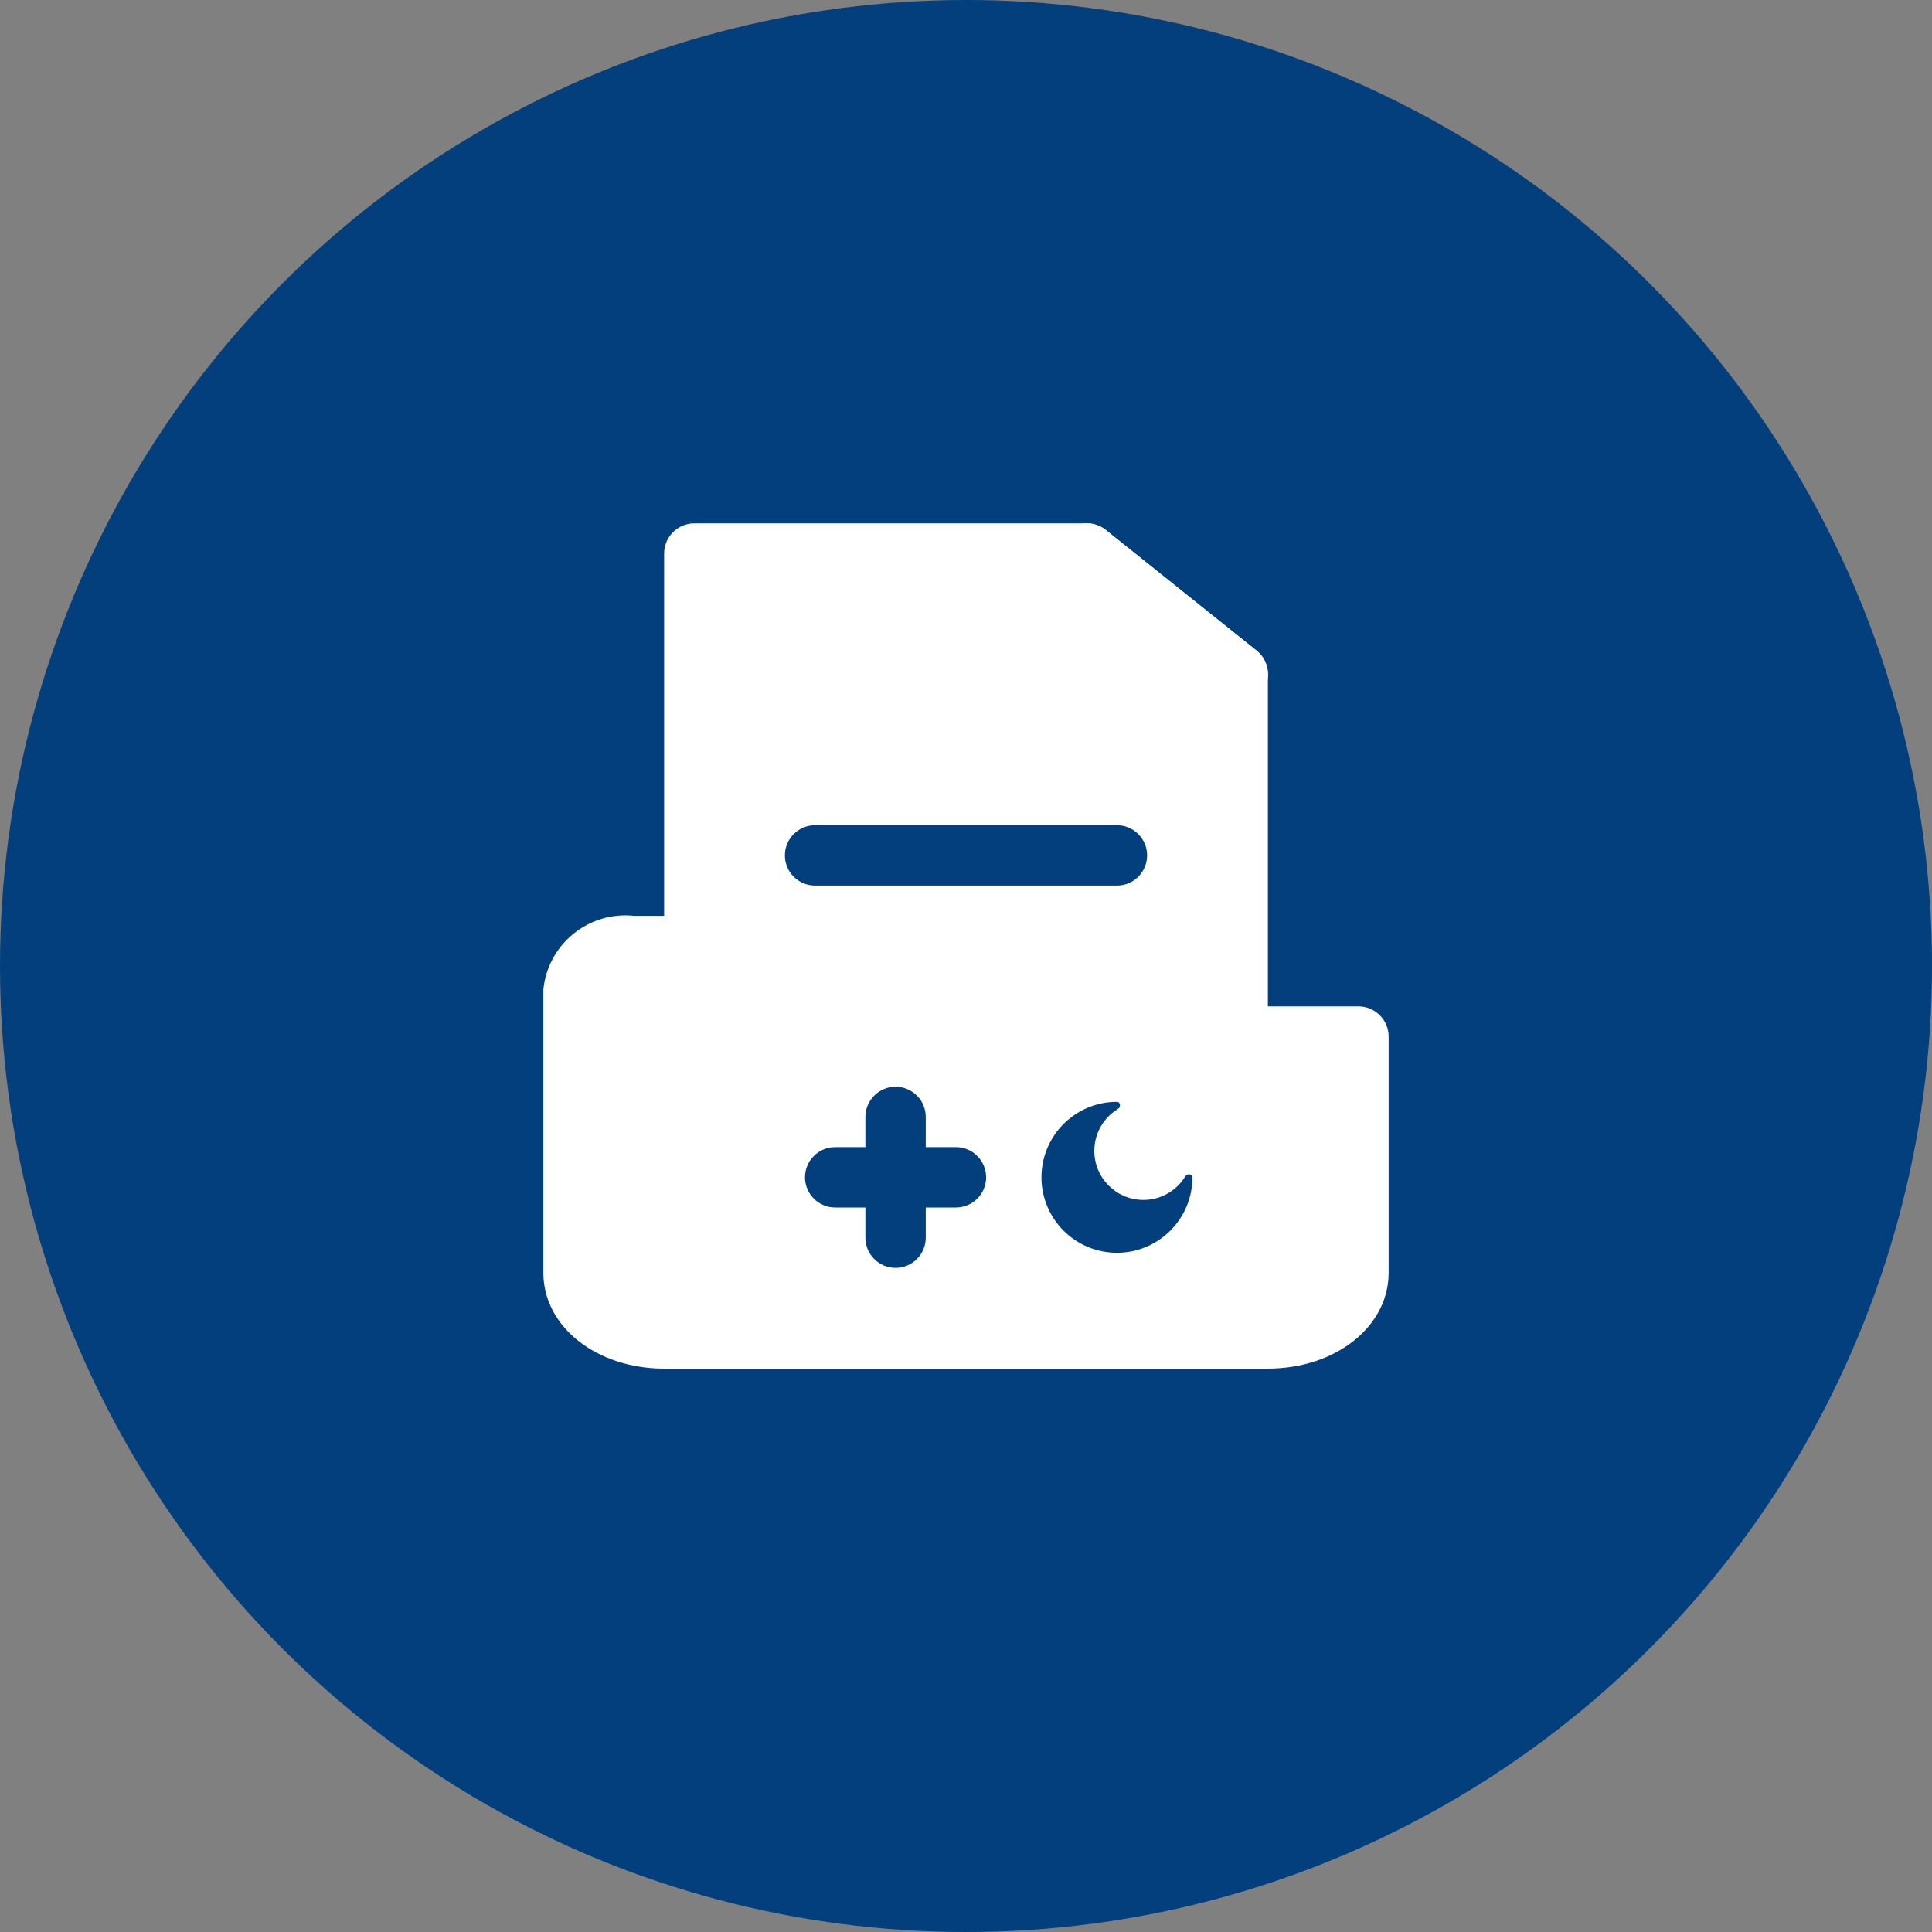 <svg width="48" height="48" viewBox="0 0 48 48" fill="none" xmlns="http://www.w3.org/2000/svg">
<rect x="0" y="0" width="48" height="48" fill="#808080" stroke="none"/>
<circle cx="24" cy="24" r="24" fill="#033F7D"/>
<path d="M31.223 16.167L27.473 13.167C27.338 13.06 27.172 13.002 27 13.002H17.25C17.051 13.002 16.86 13.082 16.72 13.222C16.579 13.363 16.5 13.553 16.5 13.752V23.502C16.5 23.701 16.579 23.892 16.72 24.033C16.86 24.173 17.051 24.252 17.25 24.252H23.25V25.752C23.25 25.951 23.329 26.142 23.47 26.283C23.61 26.423 23.801 26.502 24 26.502H30.75C30.949 26.502 31.14 26.423 31.28 26.283C31.421 26.142 31.5 25.951 31.5 25.752V16.752C31.5 16.64 31.476 16.53 31.428 16.428C31.38 16.327 31.309 16.238 31.223 16.167Z" fill="white"/>
<path d="M33.75 25.003H24.75V23.503C24.75 23.304 24.671 23.113 24.53 22.973C24.39 22.832 24.199 22.753 24 22.753H15.75C15.482 22.725 15.211 22.75 14.953 22.827C14.695 22.904 14.454 23.031 14.245 23.201C14.036 23.371 13.863 23.58 13.735 23.817C13.607 24.055 13.527 24.315 13.5 24.583V31.625C13.5 32.96 14.82 34.003 16.5 34.003H31.5C33.18 34.003 34.5 32.96 34.5 31.625V25.753C34.5 25.554 34.421 25.363 34.28 25.223C34.14 25.082 33.949 25.003 33.75 25.003Z" fill="white"/>
<path d="M31.223 16.168L27.473 13.168C27.362 13.078 27.229 13.022 27.088 13.005C26.947 12.989 26.804 13.012 26.676 13.073C26.548 13.135 26.44 13.231 26.365 13.351C26.289 13.472 26.25 13.611 26.25 13.753V16.753C26.25 16.951 26.329 17.142 26.47 17.283C26.61 17.424 26.801 17.503 27 17.503H30.75C30.906 17.503 31.058 17.456 31.185 17.366C31.312 17.276 31.408 17.149 31.46 17.003C31.512 16.856 31.517 16.697 31.474 16.547C31.432 16.398 31.344 16.265 31.223 16.168Z" fill="white"/>
<path d="M20.25 19.752H27.75C27.949 19.752 28.14 19.673 28.28 19.533C28.421 19.392 28.5 19.201 28.5 19.002C28.5 18.803 28.421 18.613 28.28 18.472C28.14 18.331 27.949 18.252 27.75 18.252H20.25C20.051 18.252 19.86 18.331 19.72 18.472C19.579 18.613 19.5 18.803 19.5 19.002C19.5 19.201 19.579 19.392 19.72 19.533C19.86 19.673 20.051 19.752 20.25 19.752Z" fill="white"/>
<path d="M27.75 20.502H20.25C20.051 20.502 19.86 20.581 19.72 20.722C19.579 20.863 19.5 21.053 19.5 21.252C19.5 21.451 19.579 21.642 19.72 21.783C19.86 21.923 20.051 22.002 20.25 22.002H27.75C27.949 22.002 28.14 21.923 28.28 21.783C28.421 21.642 28.5 21.451 28.5 21.252C28.5 21.053 28.421 20.863 28.28 20.722C28.14 20.581 27.949 20.502 27.75 20.502Z" fill="#033F7D"/>
<path d="M23.75 28.5H23V27.75C23 27.551 22.921 27.36 22.78 27.22C22.64 27.079 22.449 27 22.25 27C22.051 27 21.86 27.079 21.72 27.22C21.579 27.36 21.5 27.551 21.5 27.75V28.5H20.75C20.551 28.5 20.36 28.579 20.22 28.72C20.079 28.86 20 29.051 20 29.25C20 29.449 20.079 29.64 20.22 29.78C20.36 29.921 20.551 30 20.75 30H21.5V30.75C21.5 30.949 21.579 31.14 21.72 31.28C21.86 31.421 22.051 31.5 22.25 31.5C22.449 31.5 22.64 31.421 22.78 31.28C22.921 31.14 23 30.949 23 30.75V30H23.75C23.949 30 24.14 29.921 24.28 29.78C24.421 29.64 24.5 29.449 24.5 29.25C24.5 29.051 24.421 28.86 24.28 28.72C24.14 28.579 23.949 28.5 23.75 28.5Z" fill="#033F7D"/>
<g clip-path="url(#clip0_1699_3871)">
<path d="M27.75 31.125C28.785 31.125 29.625 30.285 29.625 29.25C29.625 29.163 29.495 29.149 29.45 29.223C29.237 29.576 28.849 29.812 28.406 29.812C27.733 29.812 27.188 29.267 27.188 28.594C27.188 28.151 27.424 27.763 27.777 27.55C27.851 27.505 27.837 27.375 27.75 27.375C26.715 27.375 25.875 28.215 25.875 29.25C25.875 30.285 26.715 31.125 27.75 31.125Z" fill="#033F7D"/>
</g>
<defs>
<clipPath id="clip0_1699_3871">
<rect width="4.5" height="4.5" fill="white" transform="translate(25.5 27)"/>
</clipPath>
</defs>
</svg>
